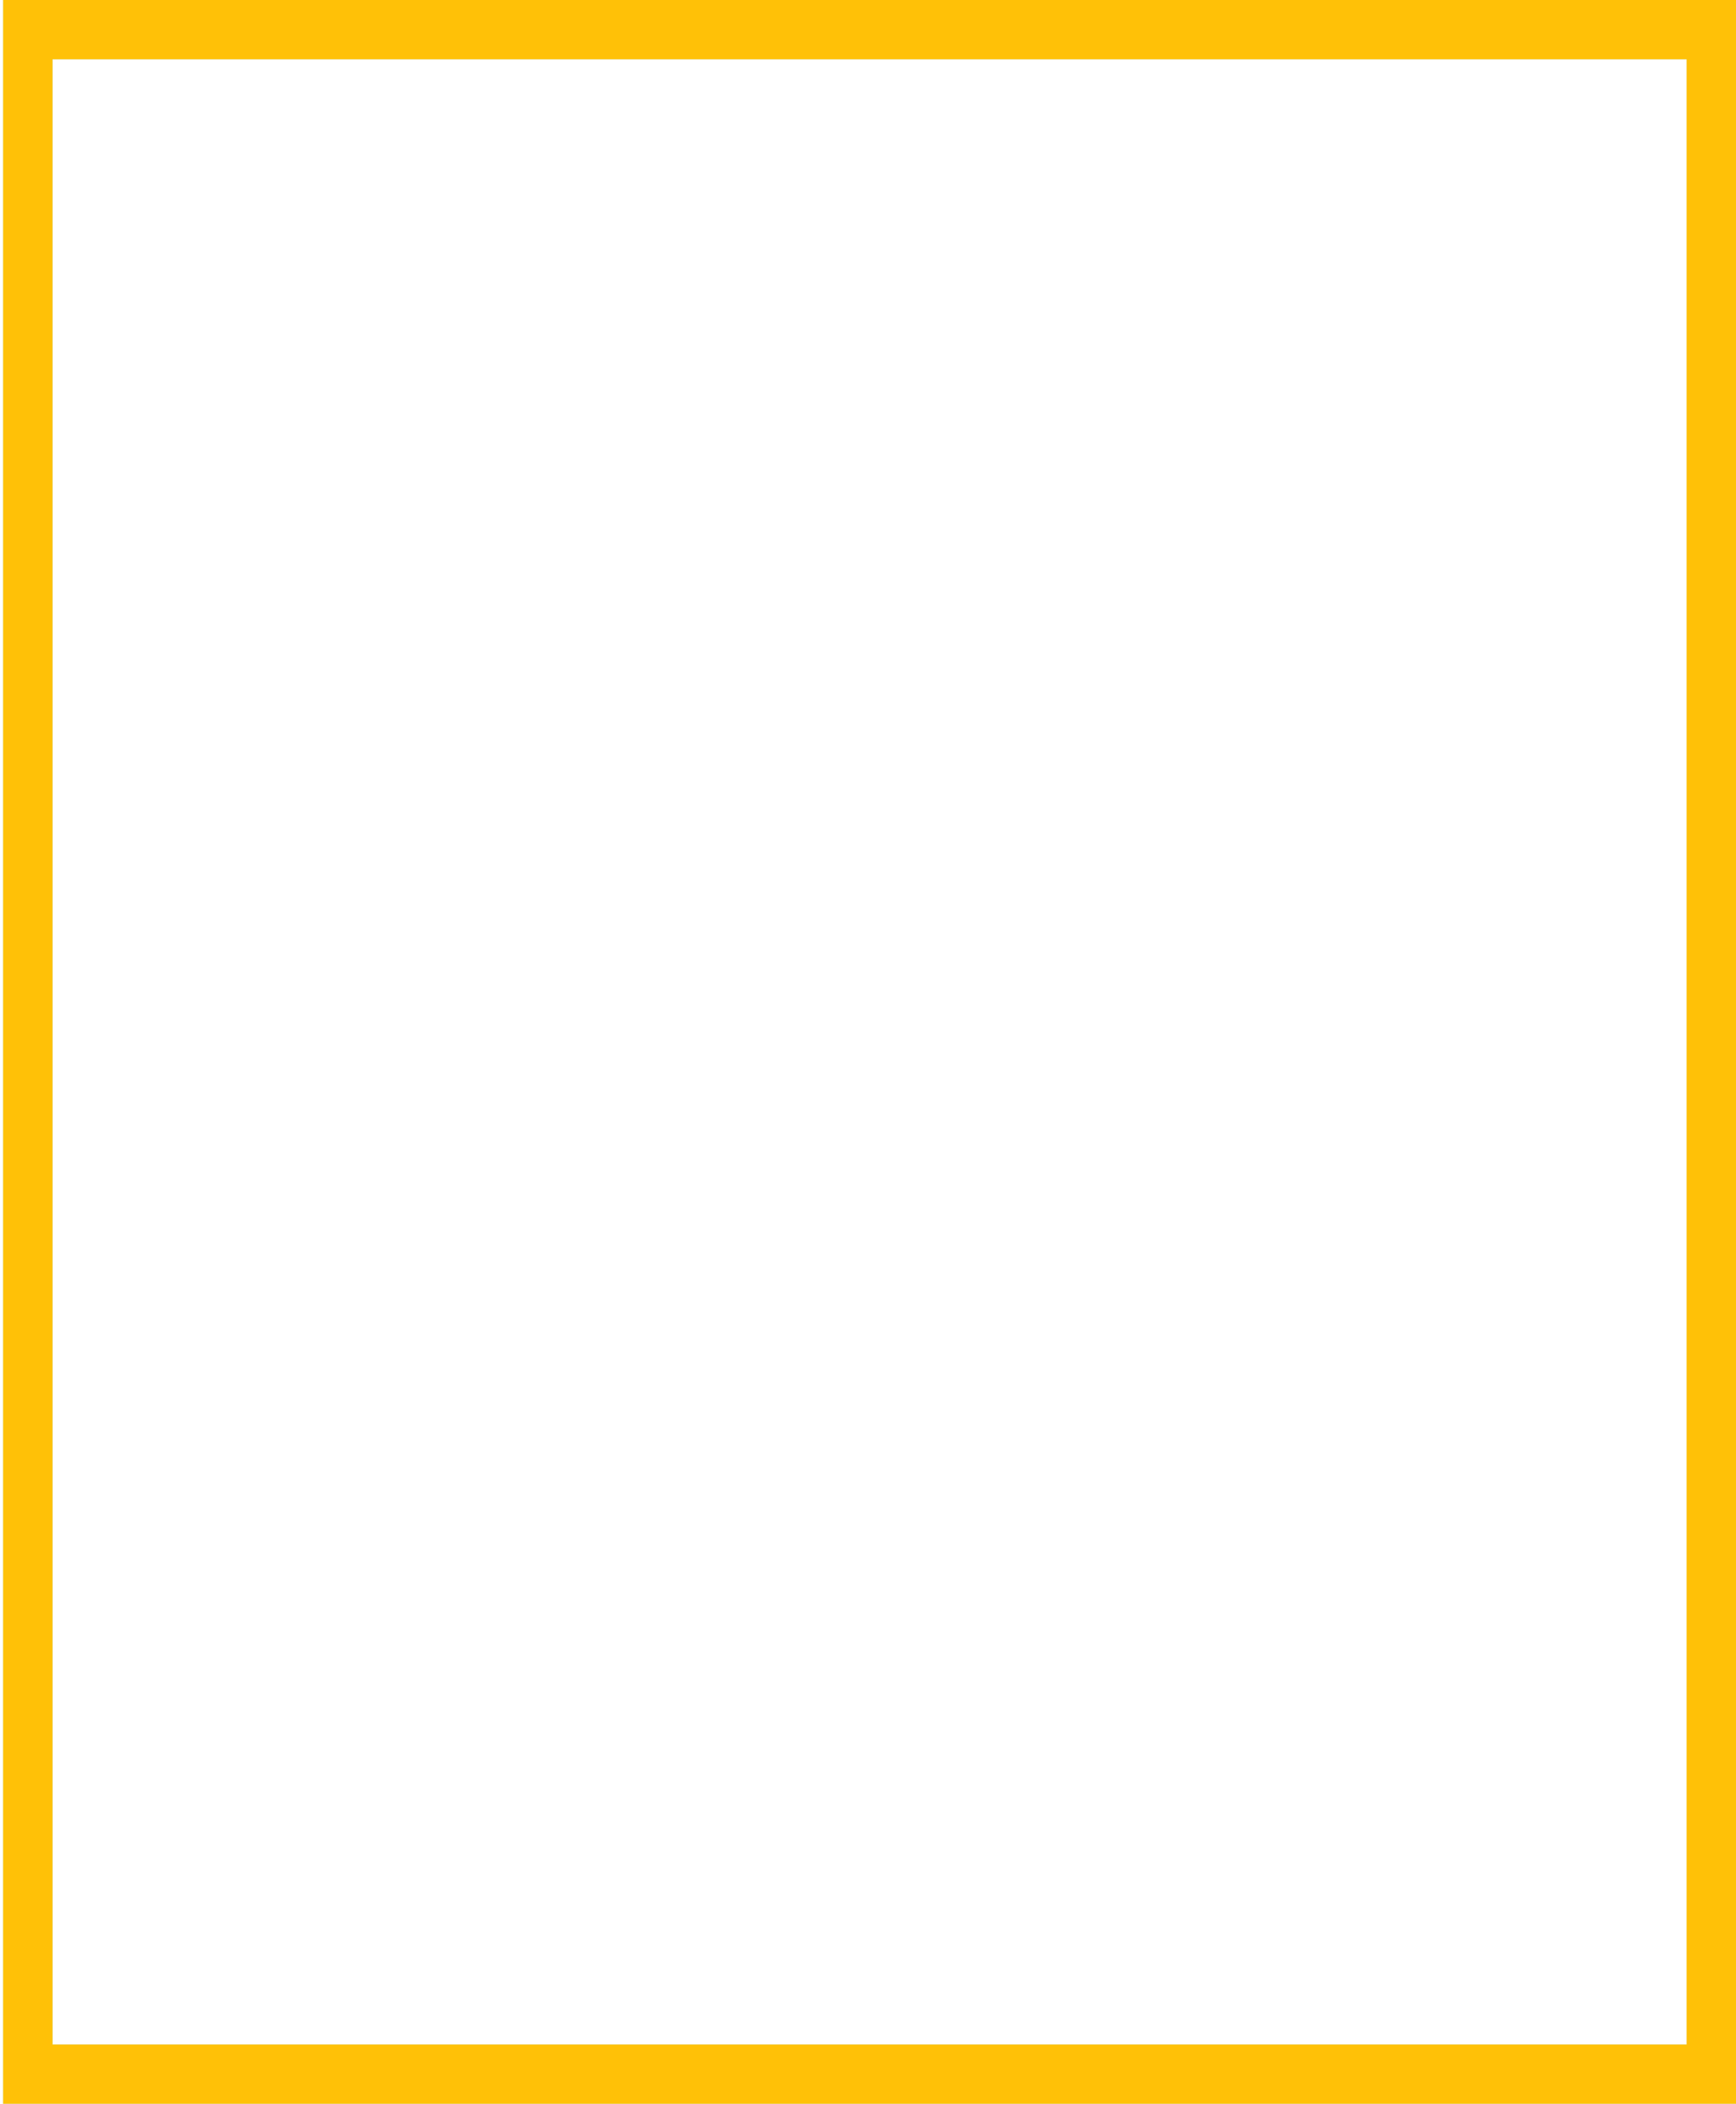 <svg xmlns="http://www.w3.org/2000/svg" width="331" height="401" viewBox="0 0 331 401" fill="none"><path fill-rule="evenodd" clip-rule="evenodd" d="M331 0H0.599V401H331V0ZM321.587 11.296H10.012V389.704H321.587V11.296Z" fill="#D5EEDE"></path><path fill-rule="evenodd" clip-rule="evenodd" d="M331 0H0.599V401H331V0ZM321.587 11.296H10.012V389.704H321.587V11.296Z" fill="#D5EEDE"></path><path fill-rule="evenodd" clip-rule="evenodd" d="M331 0H0.599V401H331V0ZM321.587 11.296H10.012V389.704H321.587V11.296Z" fill="#FFC107"></path></svg>